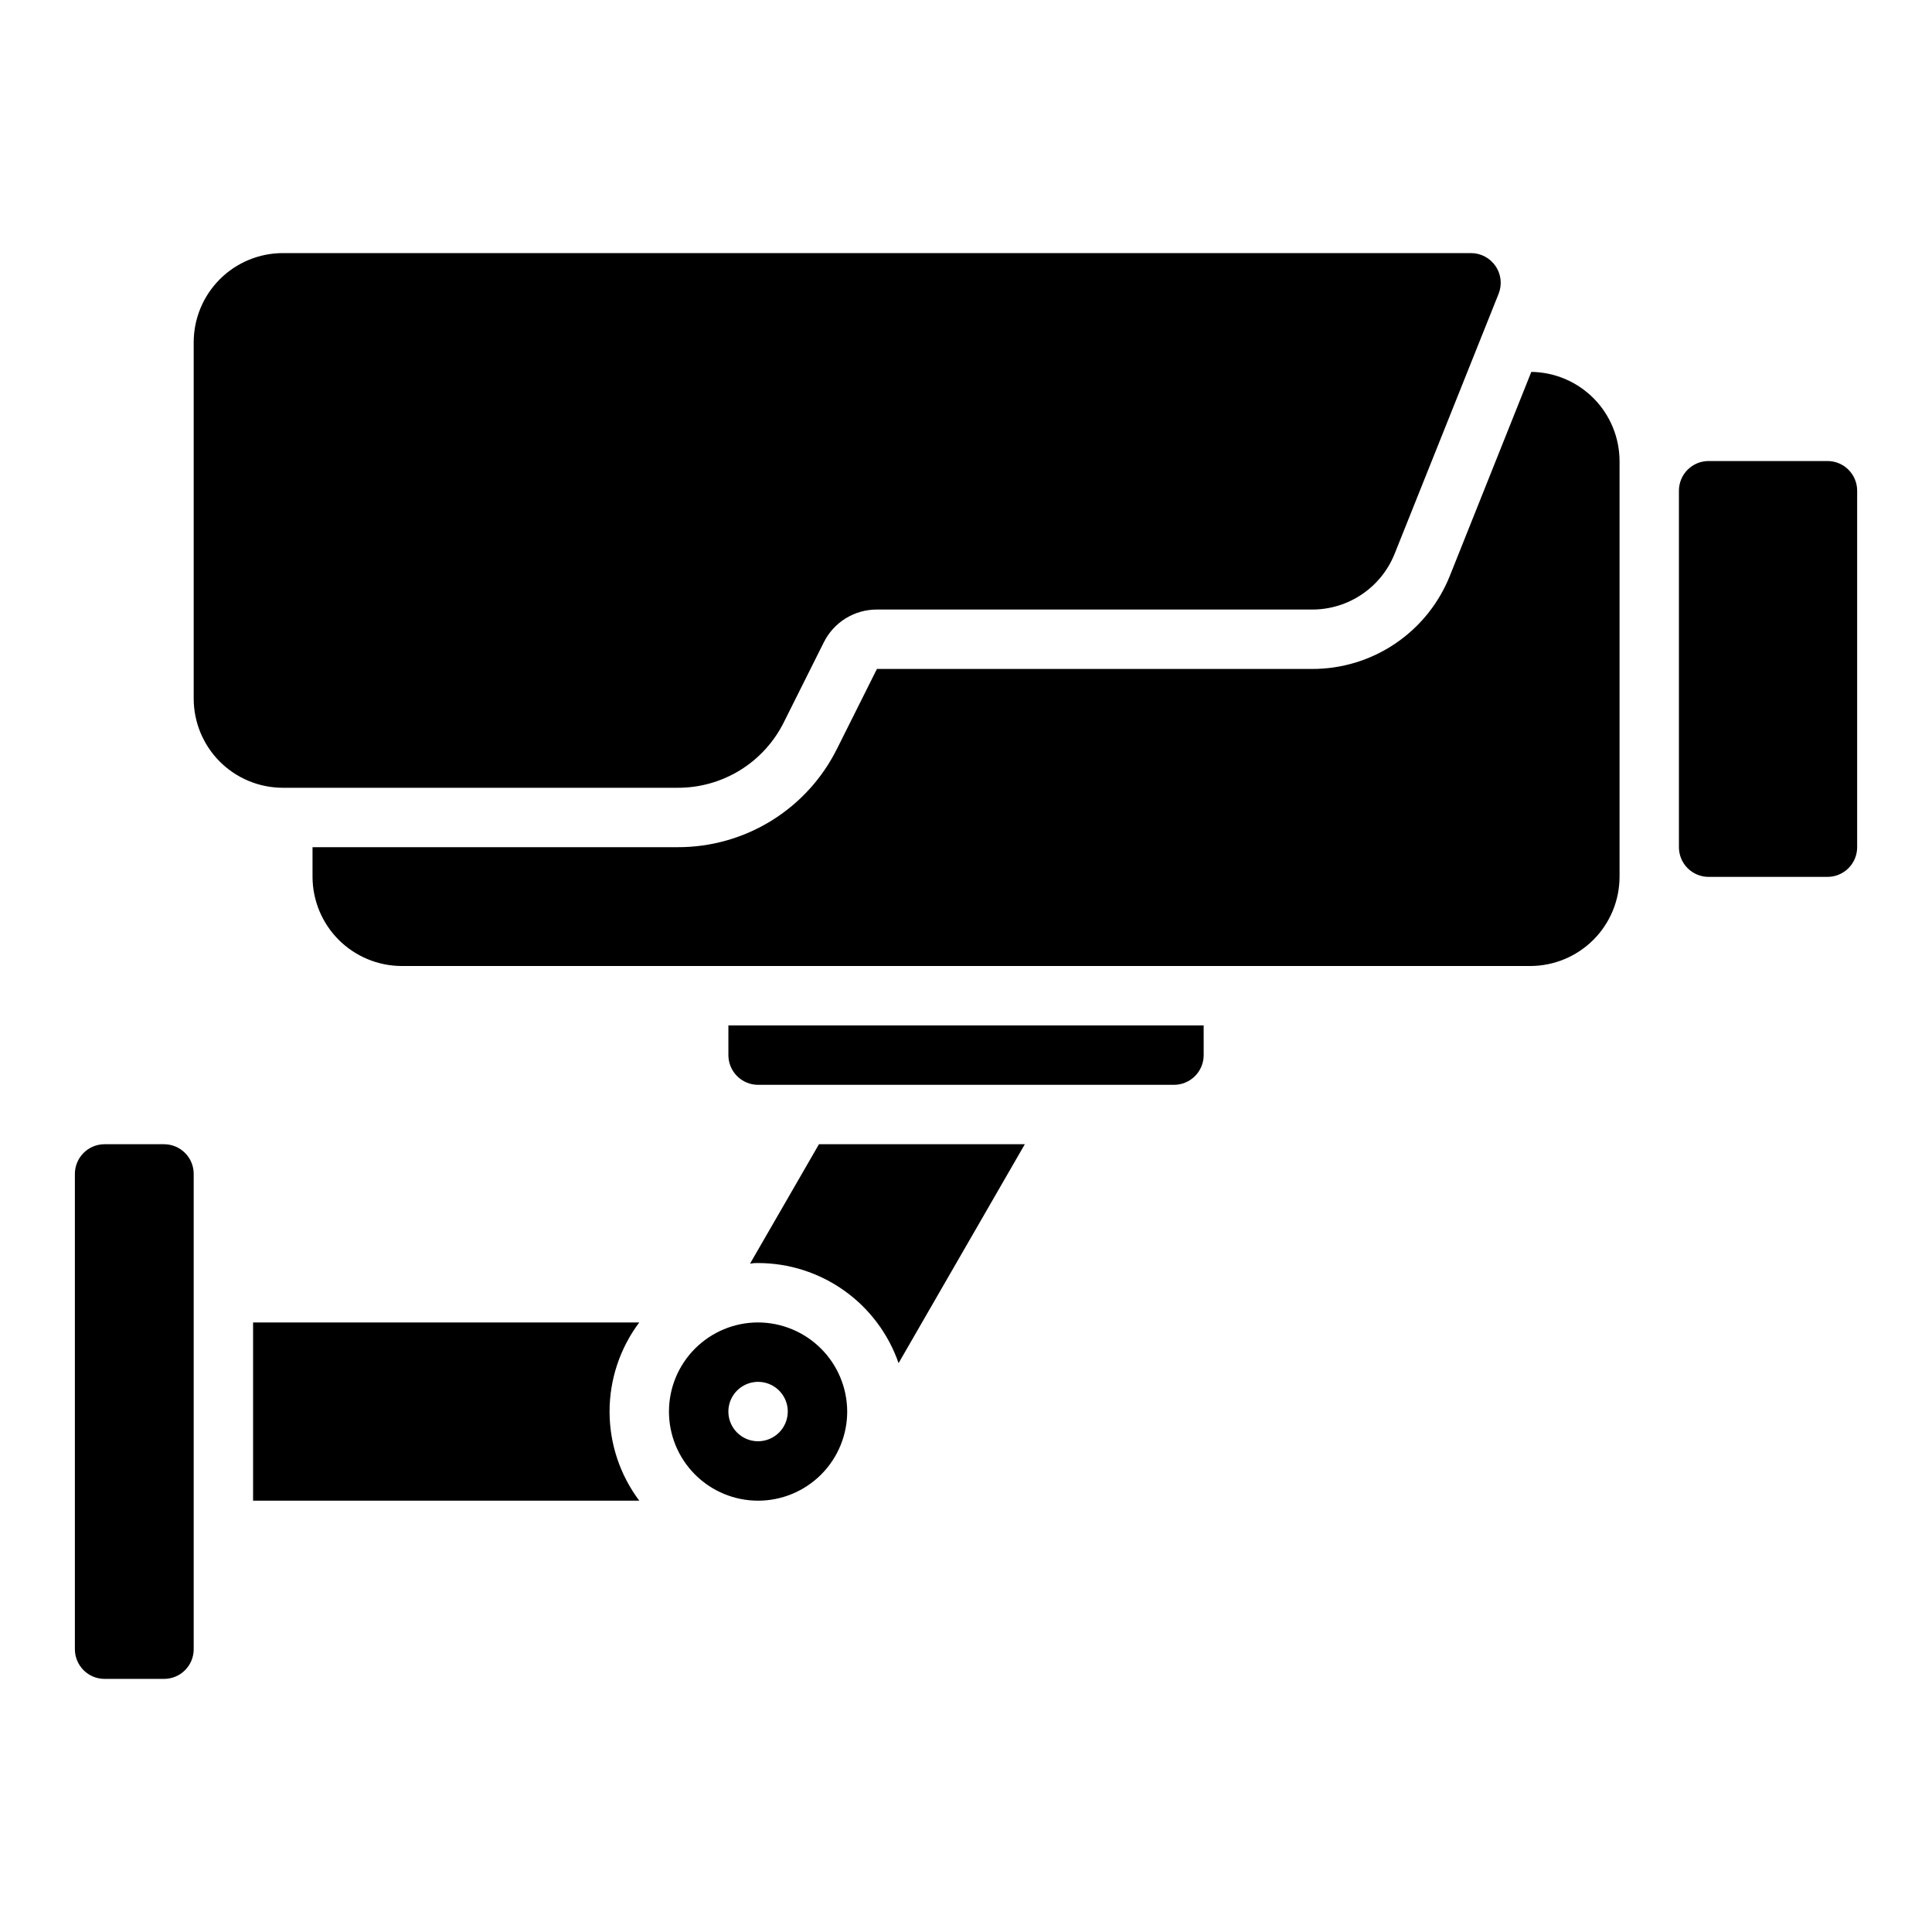 <?xml version="1.0" encoding="UTF-8"?>
<!-- The Best Svg Icon site in the world: iconSvg.co, Visit us! https://iconsvg.co -->
<svg fill="#000000" width="800px" height="800px" version="1.1" viewBox="144 144 512 512" xmlns="http://www.w3.org/2000/svg">
 <path d="m415.59 447.23-33.457 58.016c-2.684-7.738-7.707-14.453-14.383-19.207-6.672-4.754-14.66-7.312-22.852-7.32-0.711-0.027-1.426 0.027-2.125 0.156l18.262-31.645zm134.22-204.67-21.57 54.004v-0.004c-2.91 7.309-7.945 13.574-14.461 17.98-6.512 4.41-14.199 6.758-22.066 6.738h-115.32l-10.547 21.098h-0.004c-3.898 7.871-9.926 14.492-17.398 19.109-7.473 4.621-16.09 7.055-24.871 7.027h-96.75v7.871c0.02 6.258 2.516 12.254 6.938 16.68 4.426 4.422 10.422 6.918 16.68 6.938h299.14c6.258-0.02 12.254-2.516 16.68-6.938 4.426-4.426 6.918-10.422 6.938-16.68v-110.21c-0.02-6.219-2.481-12.18-6.856-16.598-4.371-4.418-10.309-6.938-16.523-7.019zm-9.461-28.027c-1.469-2.164-3.91-3.461-6.519-3.461h-314.88c-6.262 0.008-12.262 2.496-16.691 6.926-4.426 4.426-6.918 10.43-6.926 16.691v94.461c0.008 6.262 2.5 12.266 6.926 16.695 4.43 4.426 10.43 6.914 16.691 6.922h104.64c5.852 0.02 11.59-1.598 16.566-4.676 4.977-3.074 8.992-7.484 11.59-12.727l10.562-21.125h0.004c1.297-2.625 3.309-4.828 5.797-6.367 2.488-1.535 5.359-2.348 8.285-2.336h115.29c4.723 0.016 9.344-1.395 13.254-4.043 3.914-2.644 6.938-6.41 8.68-10.801l27.527-68.828c0.969-2.426 0.672-5.172-0.789-7.332zm-77.367 201.21h-125.95v7.871c0 2.09 0.828 4.09 2.305 5.566 1.477 1.477 3.477 2.309 5.566 2.309h110.21c2.09 0 4.09-0.832 5.566-2.309 1.477-1.477 2.309-3.477 2.309-5.566zm-275.52 31.488h-15.742c-2.09 0-4.094 0.828-5.57 2.305-1.477 1.477-2.305 3.481-2.305 5.566v125.95c0 2.09 0.828 4.09 2.305 5.566 1.477 1.477 3.481 2.309 5.57 2.305h15.742c2.09 0.004 4.094-0.828 5.57-2.305 1.477-1.477 2.305-3.477 2.301-5.566v-125.95c0.004-2.086-0.824-4.09-2.301-5.566-1.477-1.477-3.481-2.305-5.57-2.305zm125.95 47.23h-102.34v47.23l102.34 0.004c-5.109-6.812-7.871-15.102-7.871-23.617s2.762-16.801 7.871-23.617zm55.105 23.617c0 6.266-2.488 12.27-6.918 16.699-4.43 4.43-10.438 6.918-16.699 6.918s-12.27-2.488-16.699-6.918c-4.43-4.43-6.918-10.434-6.918-16.699 0-6.262 2.488-12.27 6.918-16.699 4.43-4.43 10.438-6.918 16.699-6.918 6.258 0.02 12.254 2.516 16.68 6.938 4.426 4.426 6.918 10.422 6.938 16.68zm-15.742 0h-0.004c0-3.184-1.918-6.055-4.859-7.273s-6.328-0.543-8.578 1.707c-2.25 2.254-2.926 5.637-1.707 8.578s4.09 4.859 7.273 4.859c4.344-0.012 7.859-3.527 7.871-7.871zm275.52-251.9h-31.488c-2.09-0.004-4.094 0.824-5.57 2.301-1.477 1.477-2.305 3.481-2.305 5.57v94.465c0 2.086 0.828 4.09 2.305 5.566 1.477 1.477 3.481 2.305 5.57 2.305h31.488c2.086 0 4.09-0.828 5.566-2.305 1.477-1.477 2.305-3.481 2.305-5.566v-94.465c0-2.09-0.828-4.094-2.305-5.57-1.477-1.477-3.481-2.305-5.566-2.301z"/>
</svg>
